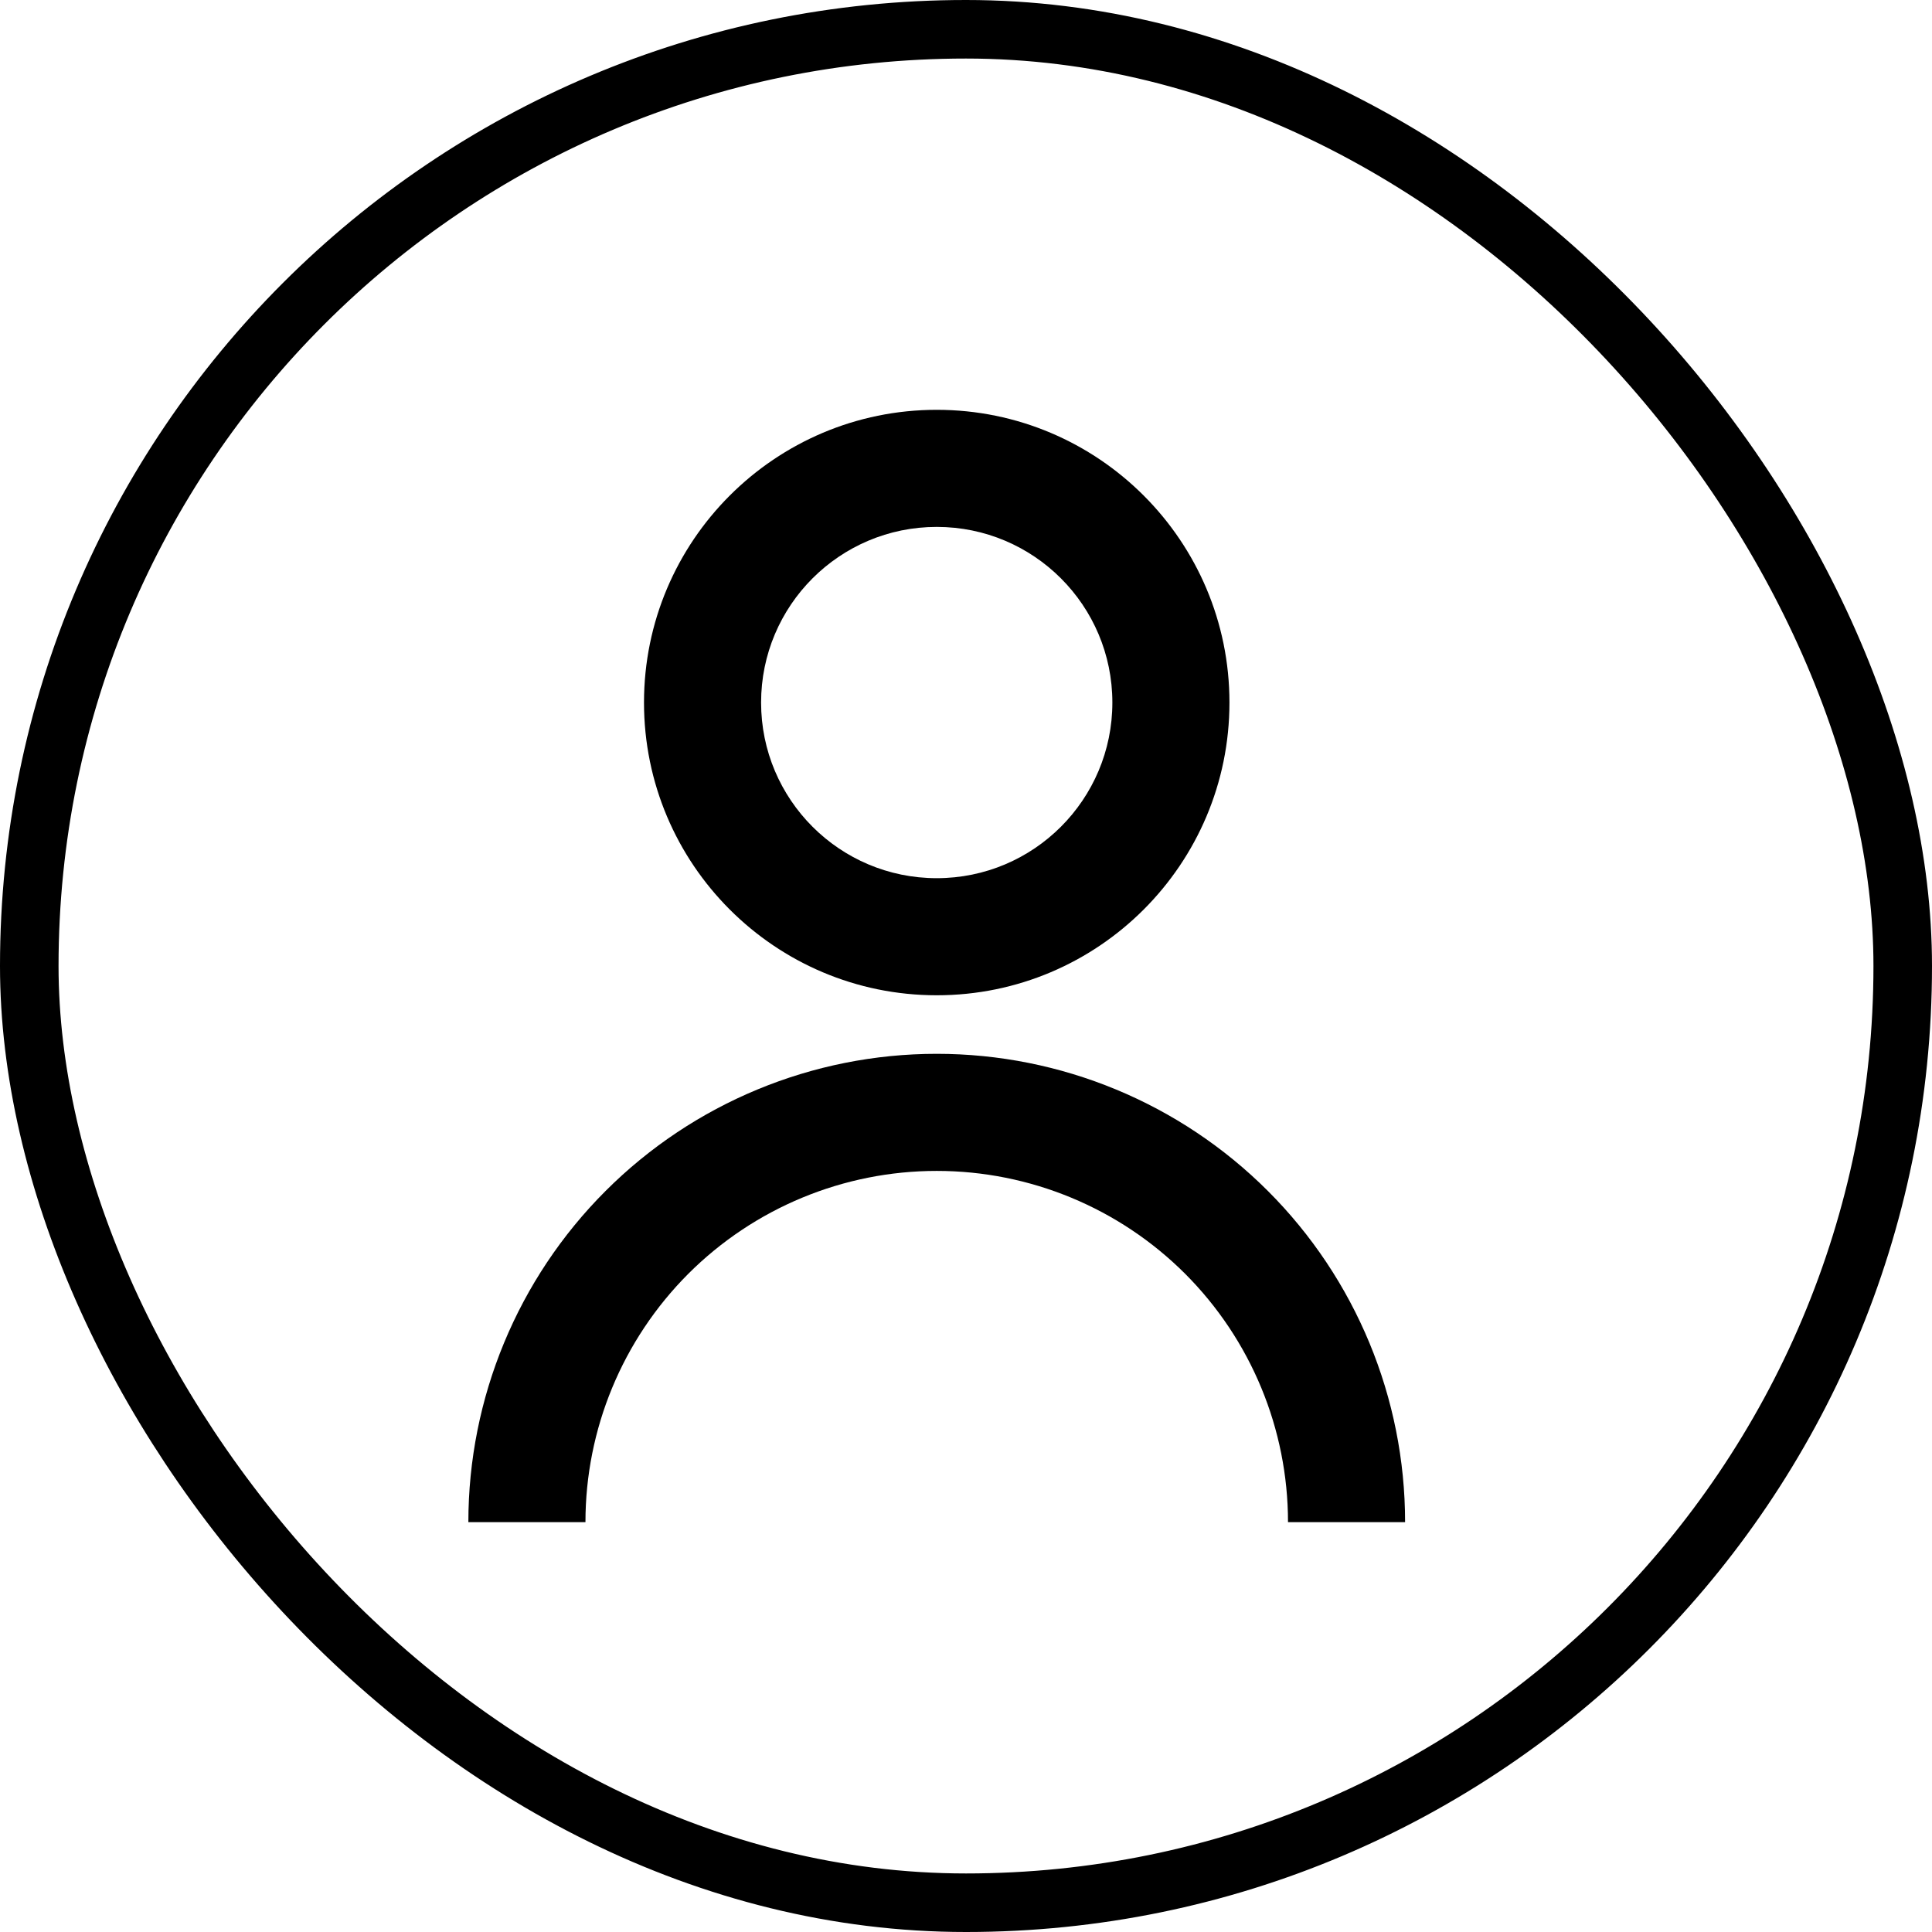 <?xml version="1.0" encoding="UTF-8"?> <svg xmlns="http://www.w3.org/2000/svg" width="33" height="33" viewBox="0 0 33 33" fill="none"> <path d="M11 12C11 9.239 13.239 7 16 7C18.761 7 21 9.239 21 12C21 14.761 18.761 17 16 17C13.239 17 11 14.761 11 12ZM16 15C17.657 15 19 13.657 19 12C19 10.343 17.657 9 16 9C14.343 9 13 10.343 13 12C13 13.657 14.343 15 16 15Z" fill="black"></path> <path d="M10.343 20.343C8.843 21.843 8 23.878 8 26H10C10 24.409 10.632 22.883 11.757 21.757C12.883 20.632 14.409 20 16 20C17.591 20 19.117 20.632 20.243 21.757C21.368 22.883 22 24.409 22 26H24C24 23.878 23.157 21.843 21.657 20.343C20.157 18.843 18.122 18 16 18C13.878 18 11.843 18.843 10.343 20.343Z" fill="black"></path> <rect x="0.5" y="0.5" width="32" height="32" rx="16" stroke="black"></rect> </svg> 
